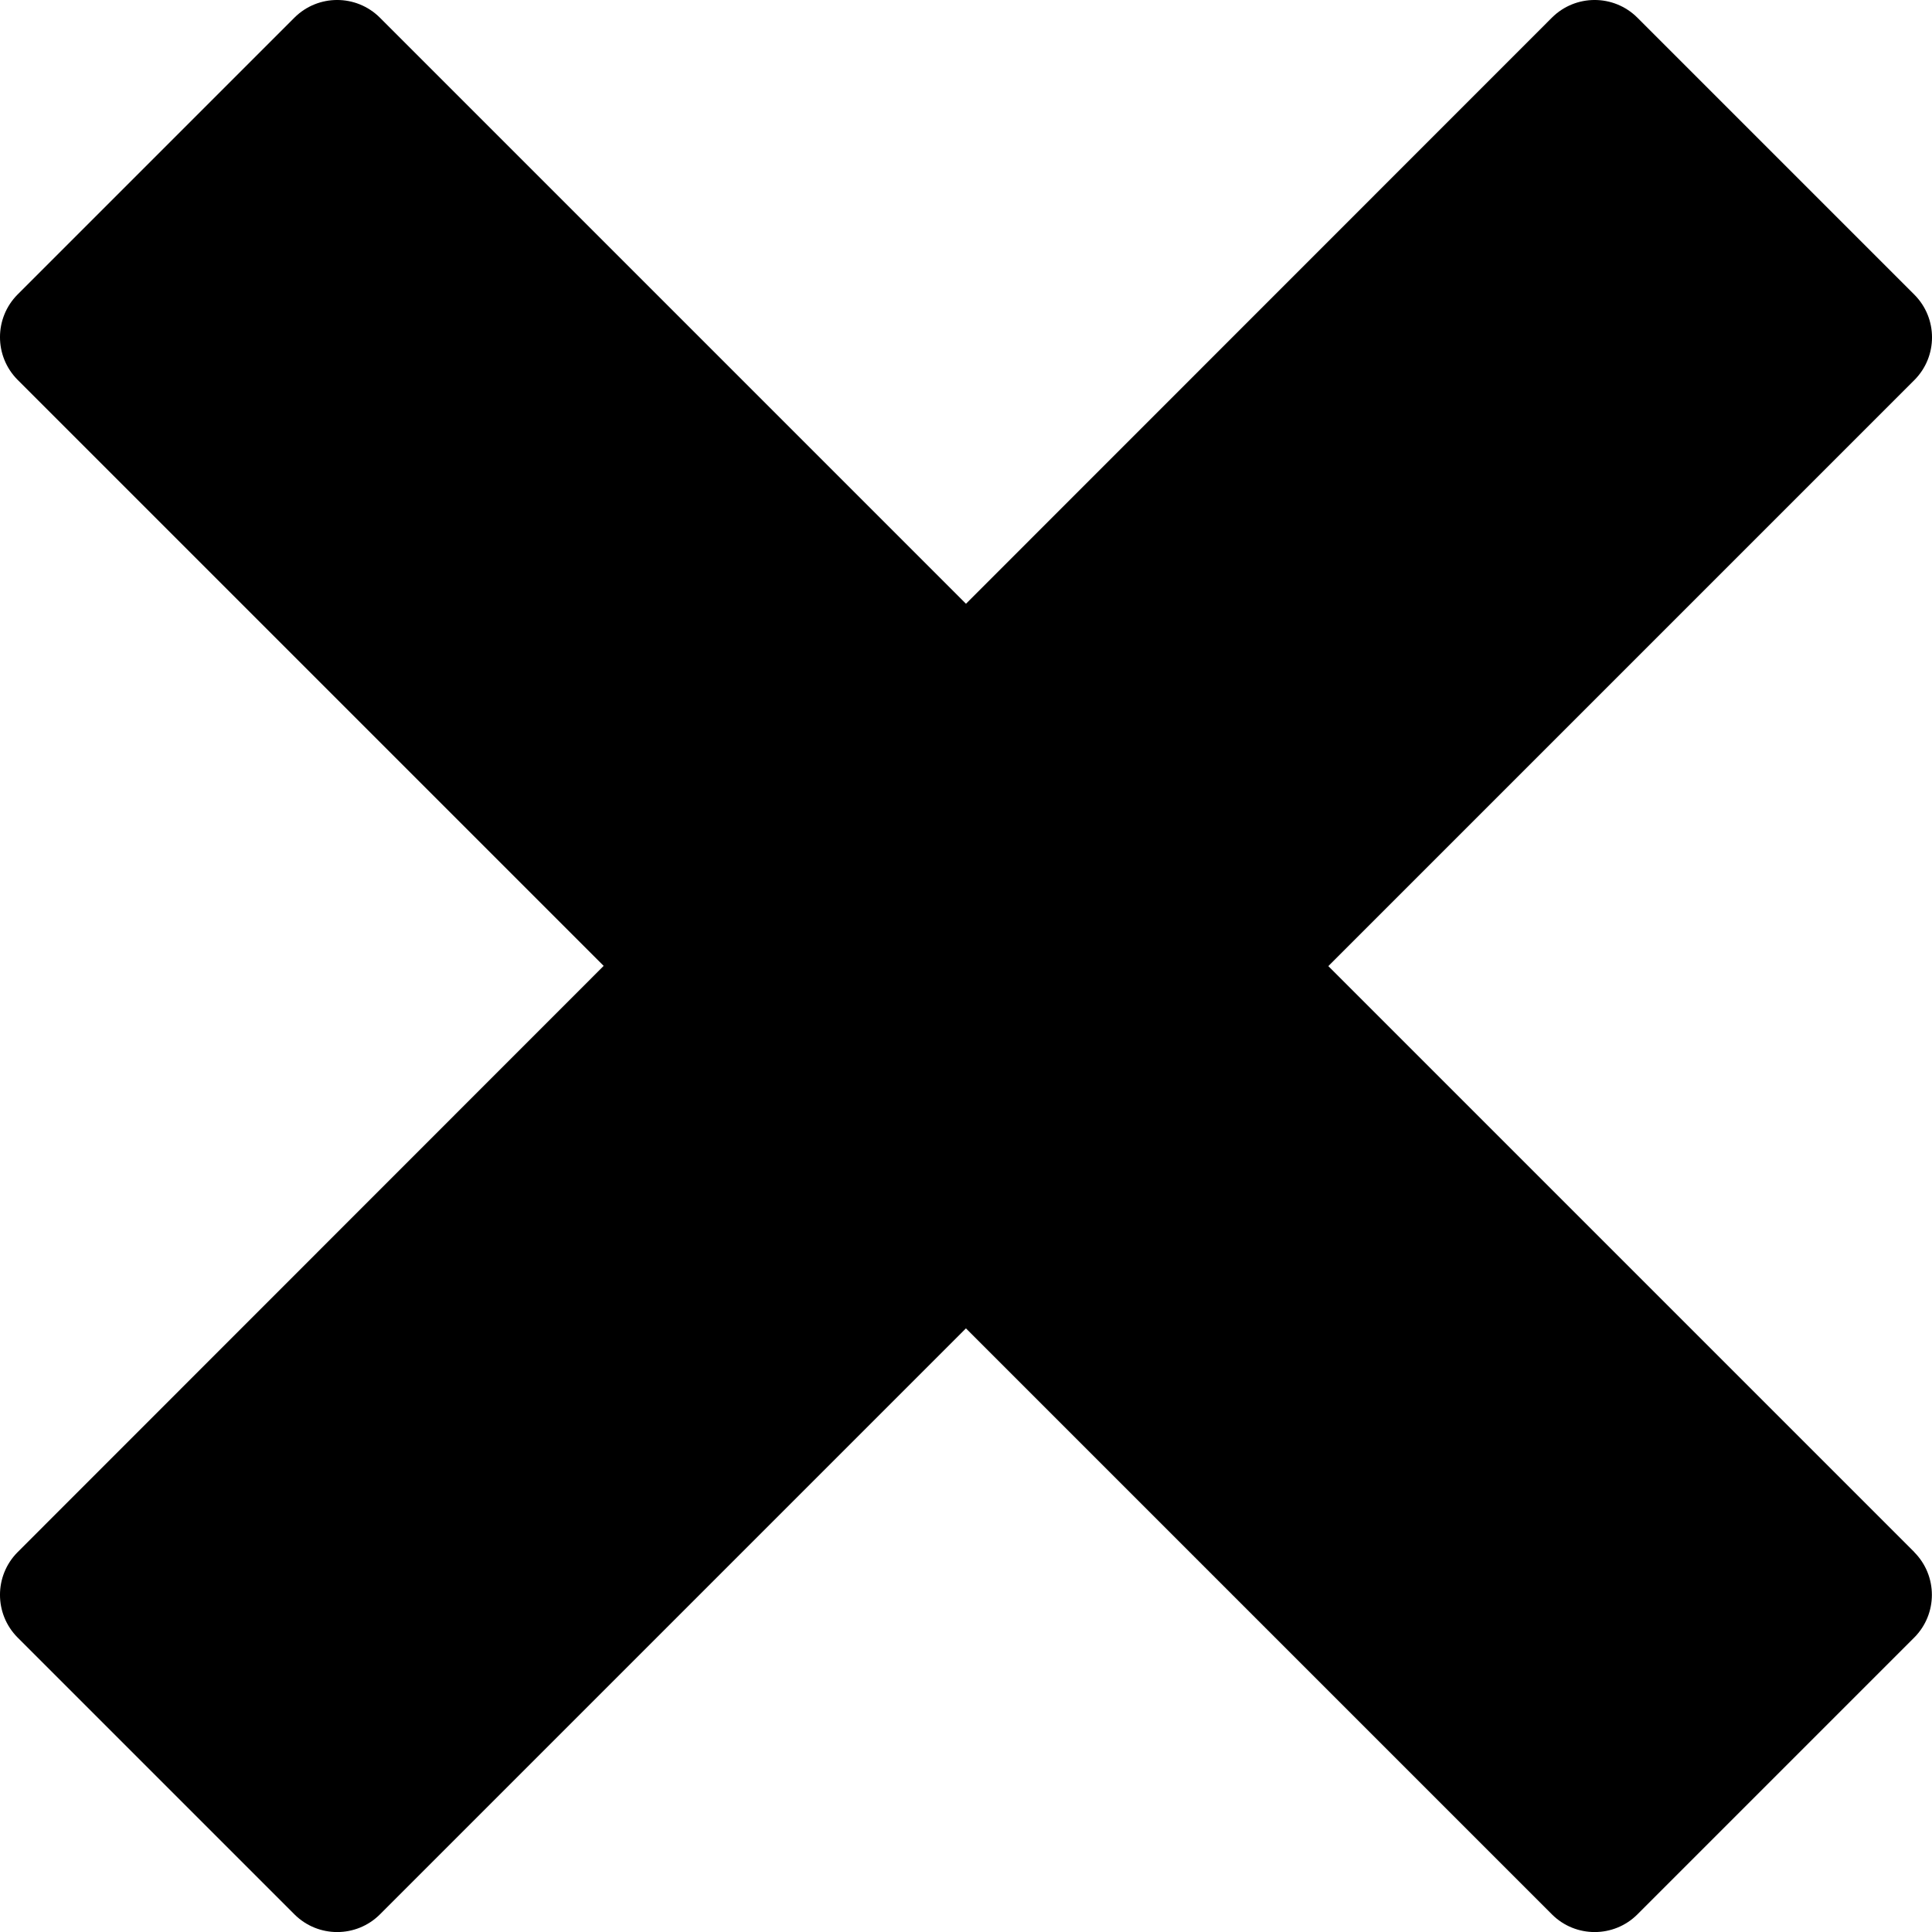 <?xml version="1.0" encoding="UTF-8"?>
<svg id="Capa_1" data-name="Capa 1" xmlns="http://www.w3.org/2000/svg" viewBox="0 0 440.35 440.35">
  <defs>
    <style>
      .cls-1 {
        stroke-width: 0px;
      }
    </style>
  </defs>
  <path id="Icon_metro-cross" data-name="Icon metro-cross" class="cls-1" d="m436.34,353.78h0l-133.58-133.58,133.58-133.58h0c5.35-5.38,5.35-14.07,0-19.45l-63.16-63.16c-5.38-5.35-14.07-5.35-19.45,0h0l-133.56,133.6L86.57,4.01h0c-5.38-5.35-14.07-5.35-19.45,0L4.01,67.12c-5.35,5.38-5.35,14.07,0,19.45h0l133.58,133.58L4.01,353.78h0c-5.35,5.38-5.35,14.07,0,19.45l63.12,63.12c5.38,5.35,14.07,5.35,19.45,0h0l133.58-133.58,133.58,133.58h0c5.38,5.35,14.07,5.35,19.45,0l63.12-63.12c5.35-5.38,5.35-14.07,0-19.45h.04Z"/>
</svg>
